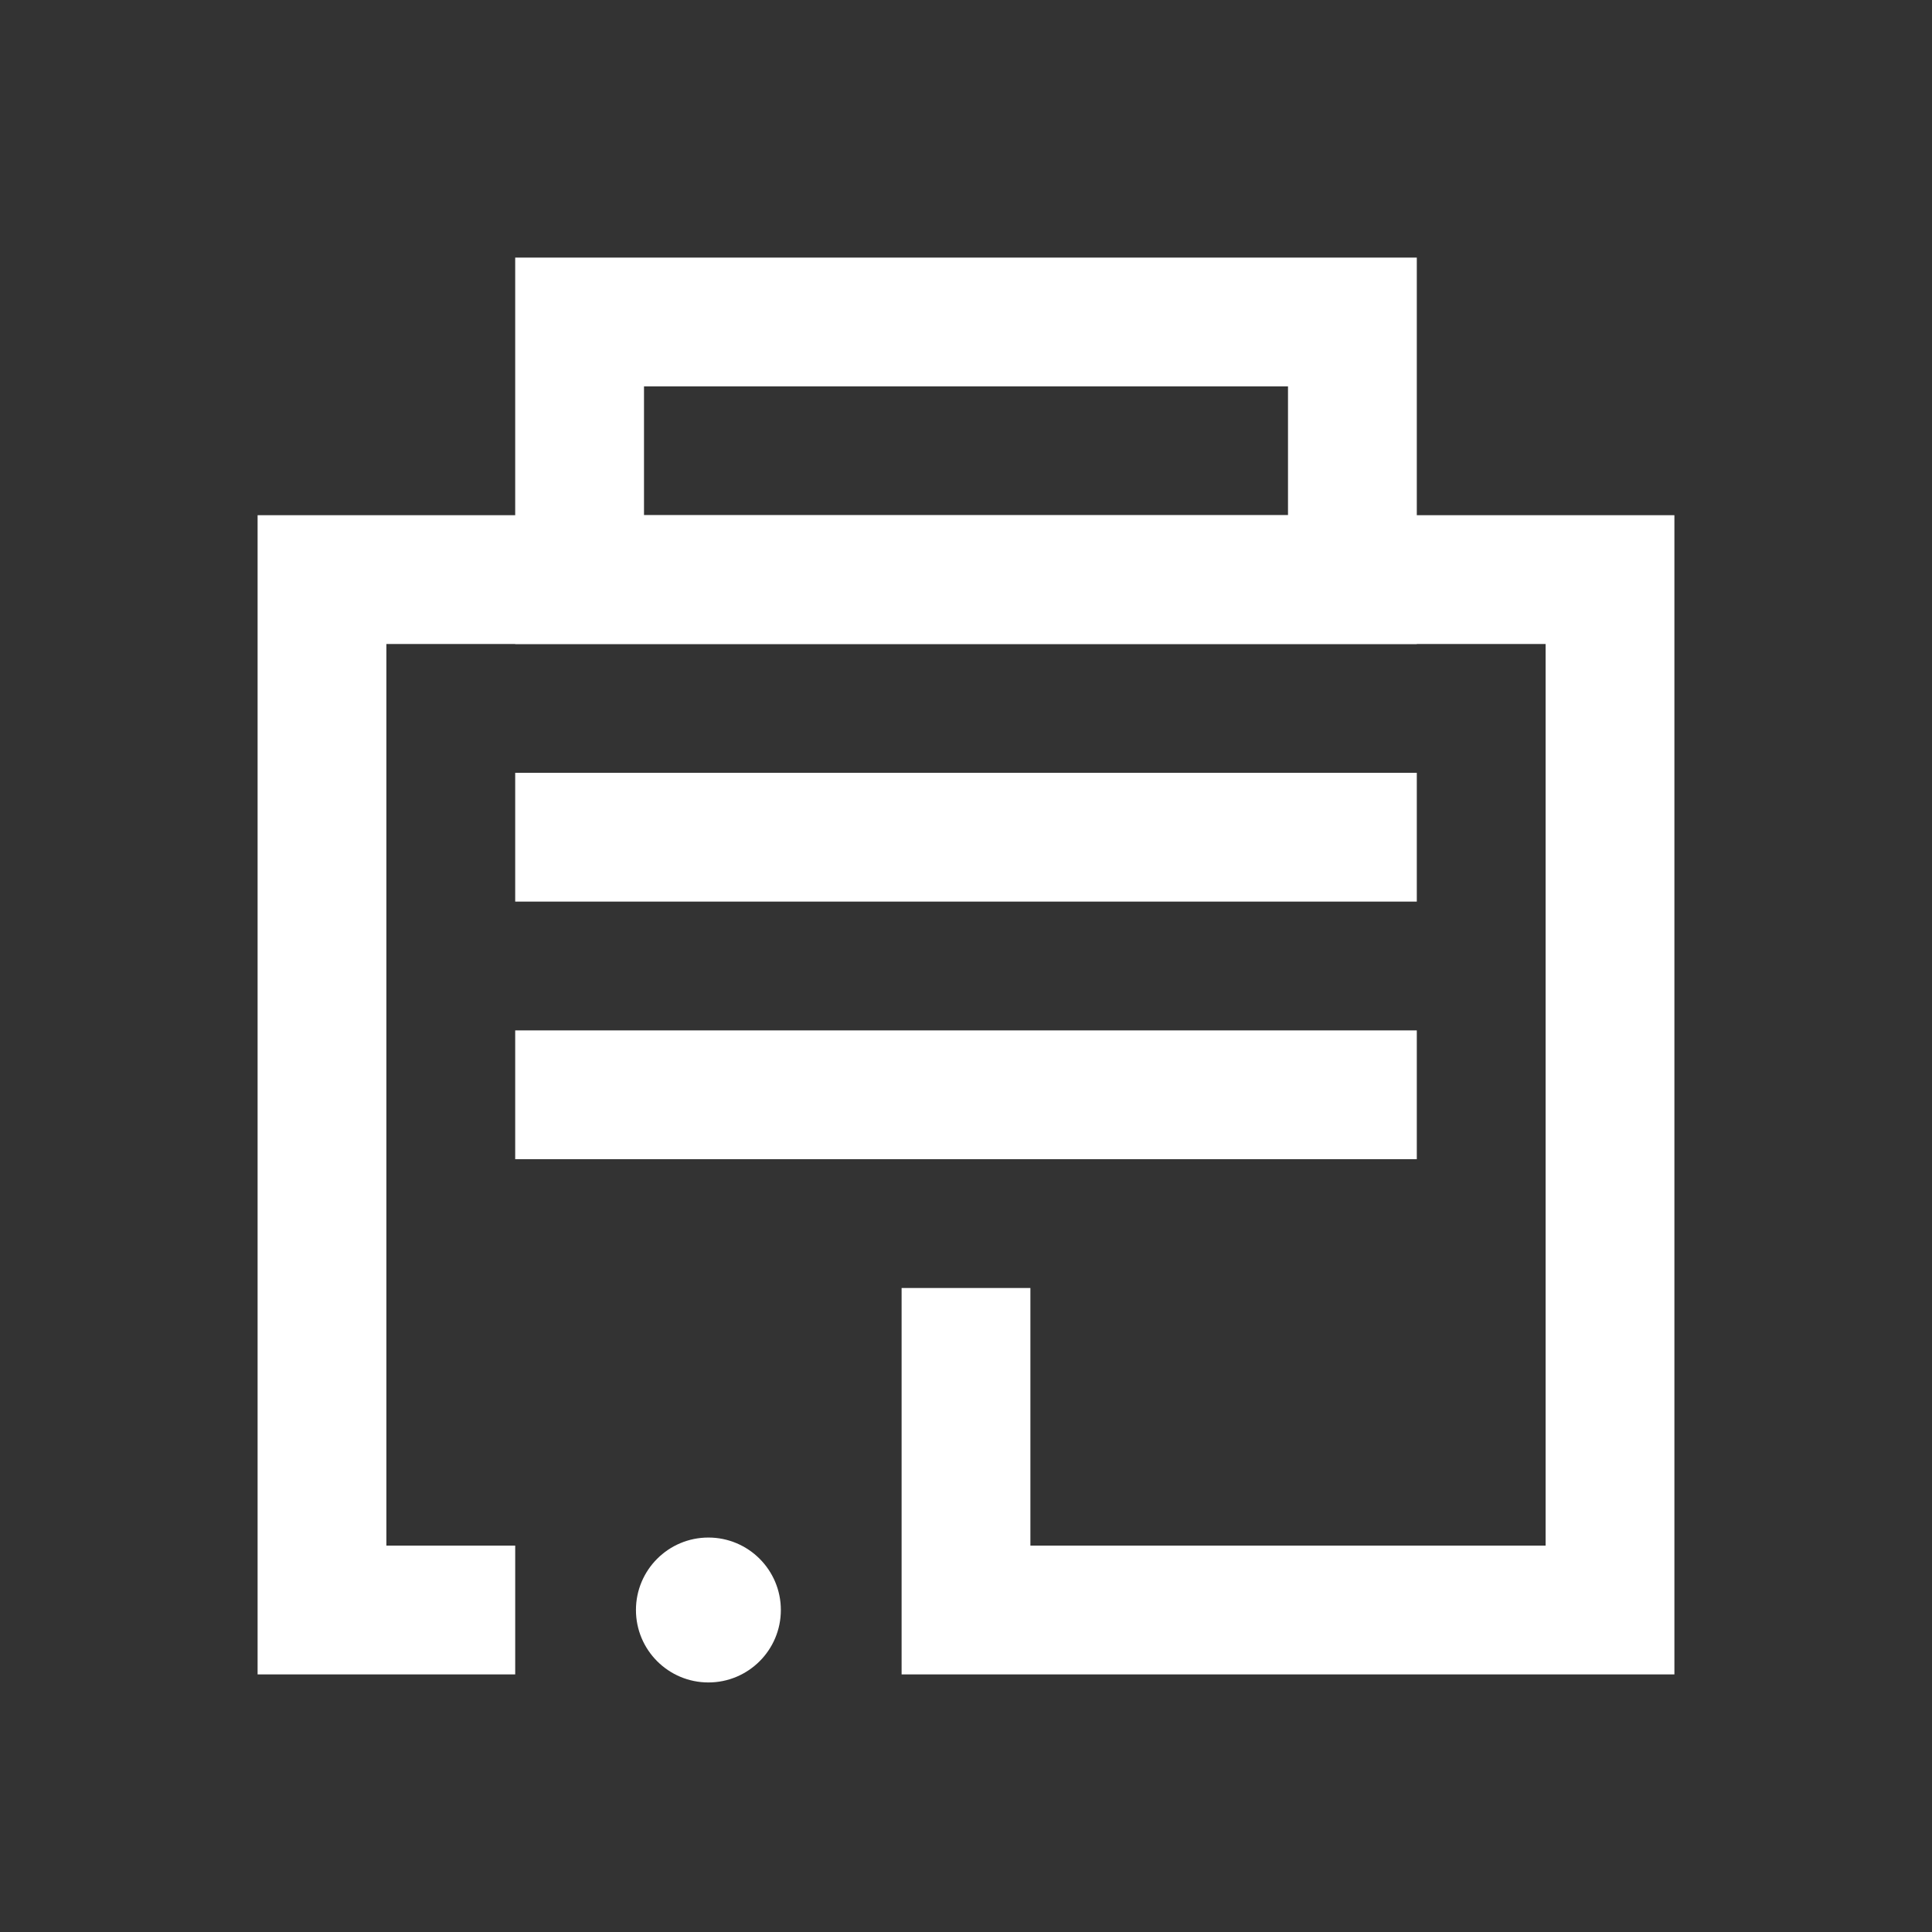 <?xml version="1.0" encoding="UTF-8"?>
<svg xmlns="http://www.w3.org/2000/svg" width="24" height="24" viewBox="0 0 24 24" fill="none">
  <rect x="0" y="0" width="24" height="24" fill="#333333" stroke="none"/>
  <g id="Building">
    <g id="Shape Icon">
      <path d="M20.8 20.8H11.2V16H12.8V19.2H19.2V8H4.8V19.2H6.4V20.8H3.2V6.4H20.8V20.8Z" fill="#ffffff"></path>
      <path d="M8.8 20.9C9.297 20.9 9.7 20.497 9.7 20C9.7 19.503 9.297 19.1 8.8 19.1C8.303 19.1 7.9 19.503 7.9 20C7.9 20.497 8.303 20.9 8.8 20.9Z" fill="#ffffff"></path>
      <path d="M17.6 8H6.4V3.2H17.6V8ZM8 6.4H16V4.8H8V6.4Z" fill="#ffffff"></path>
      <path d="M17.6 9.6H6.4V11.2H17.6V9.6Z" fill="#ffffff"></path>
      <path d="M17.6 12.8H6.4V14.4H17.6V12.8Z" fill="#ffffff"></path>
    </g>
  </g>
</svg>
